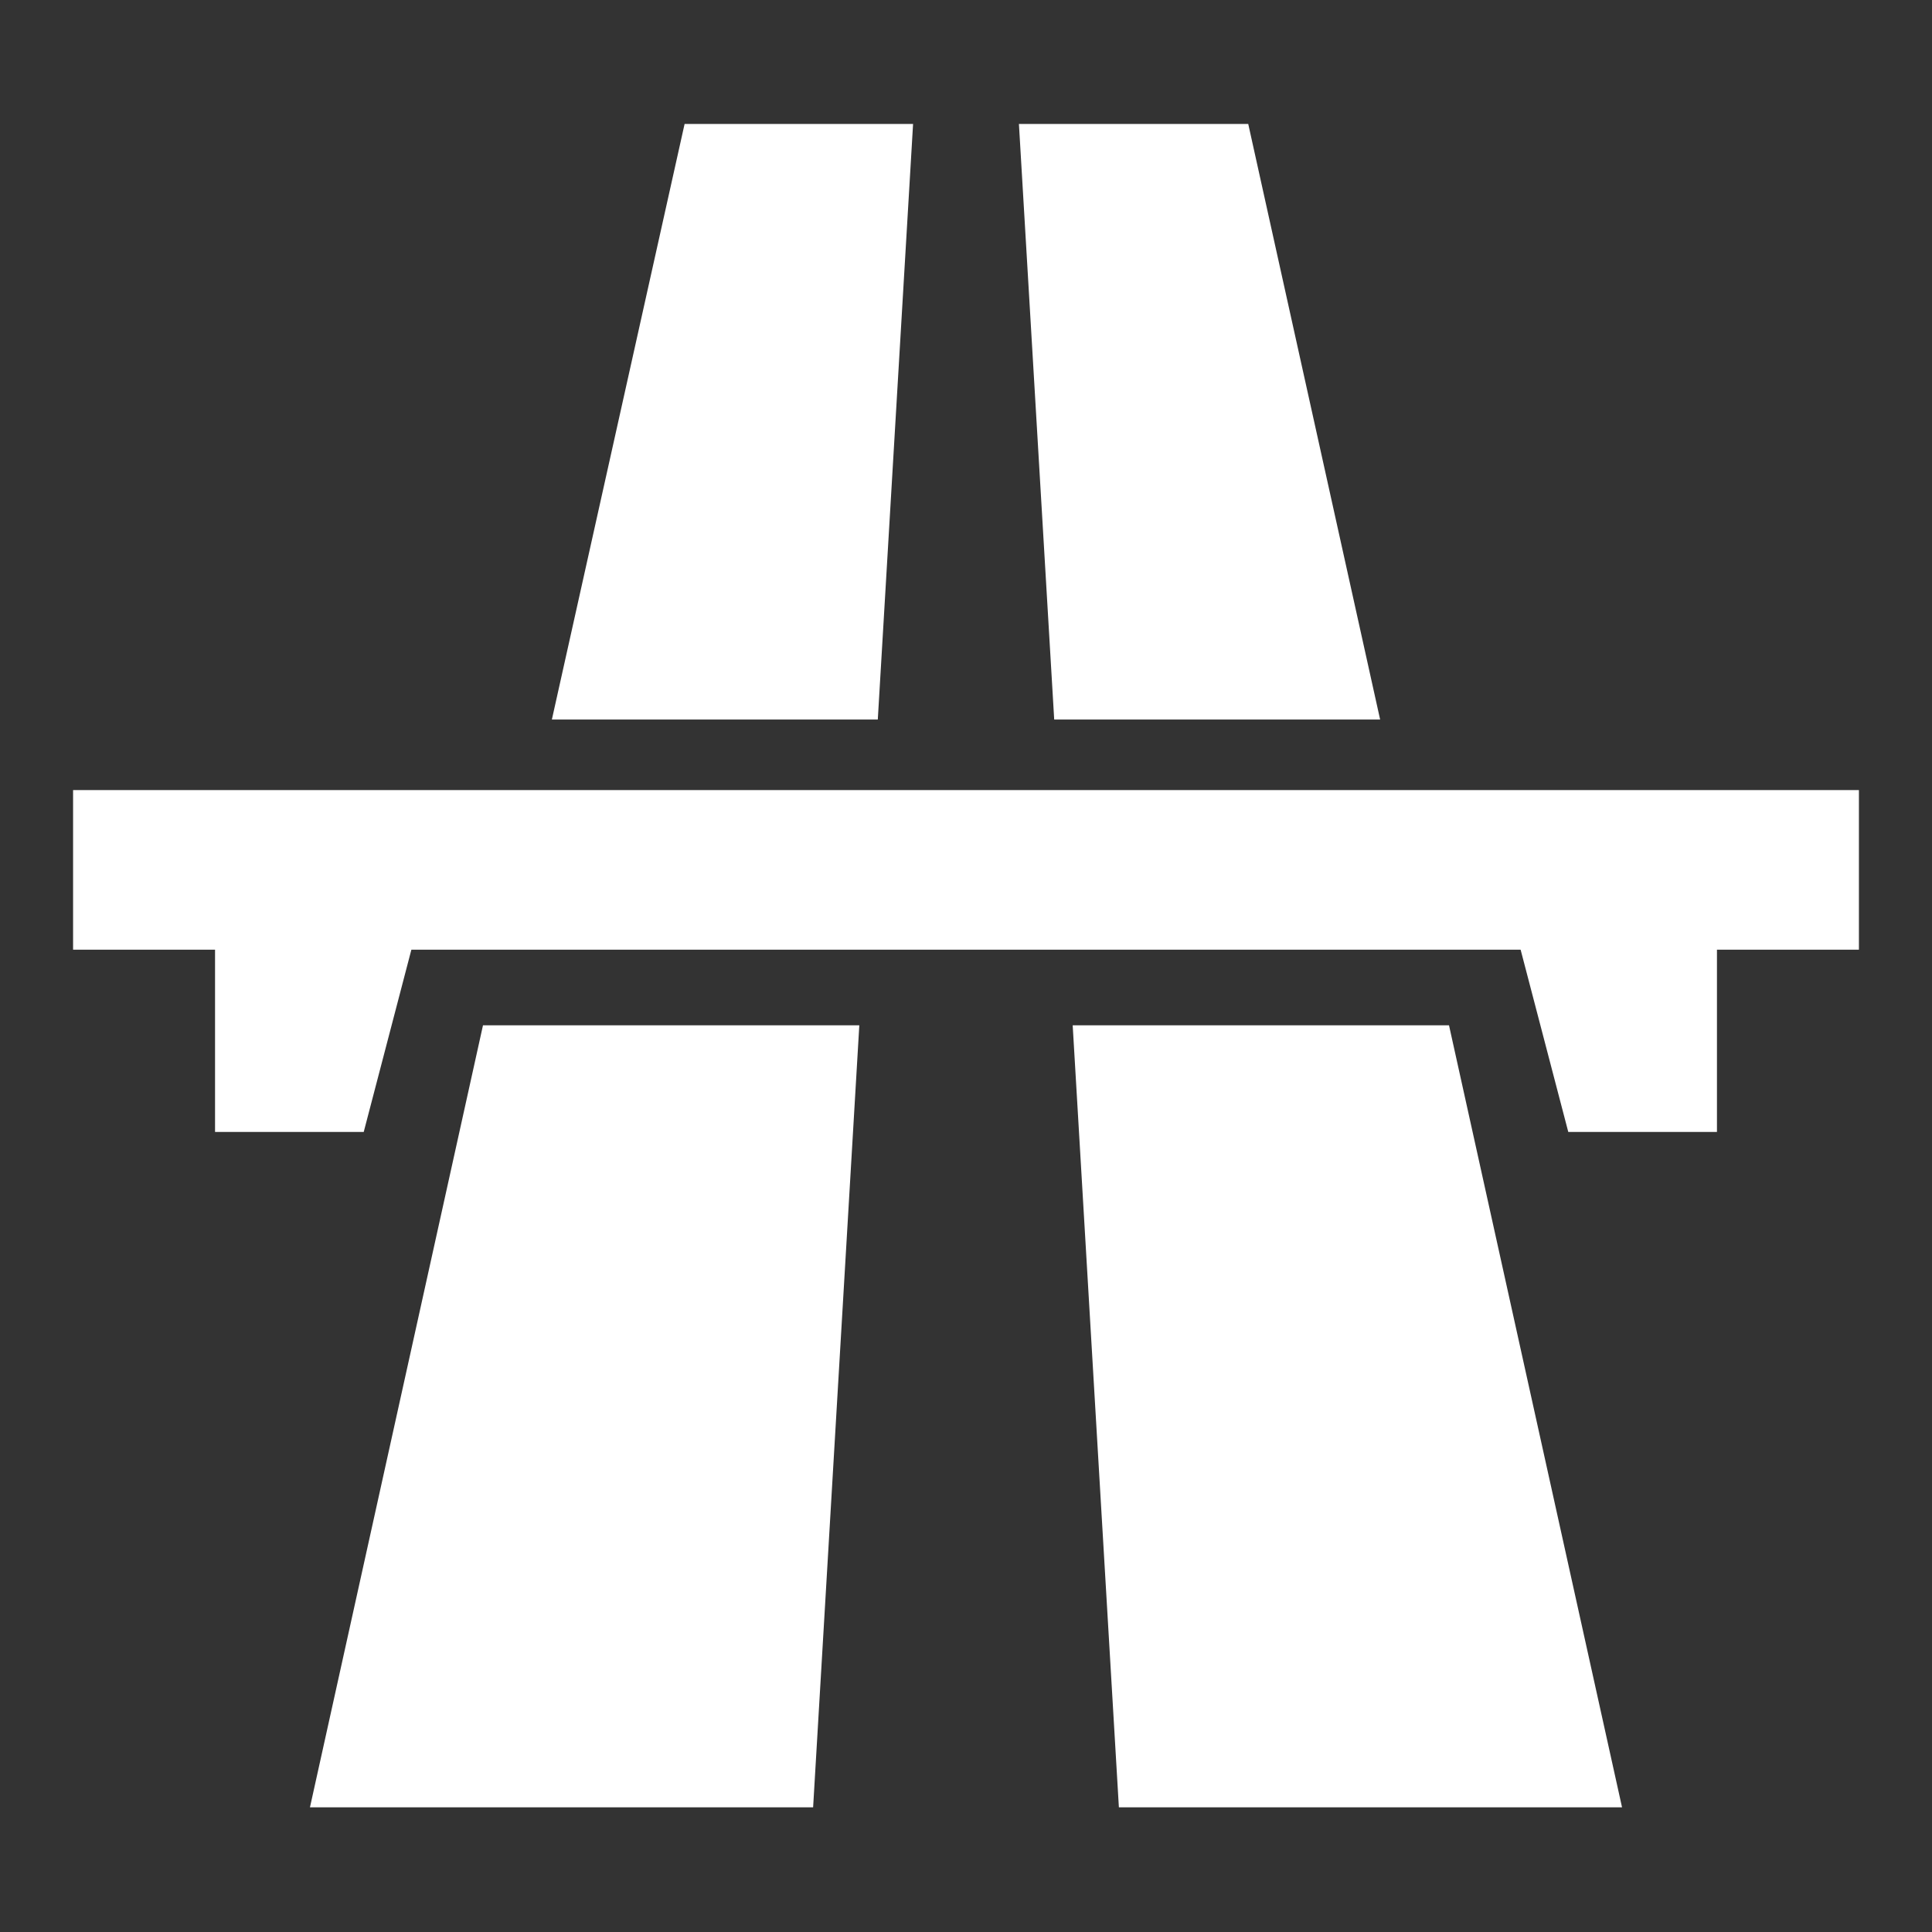 <?xml version="1.0" encoding="utf-8"?>
<!-- Generator: Adobe Illustrator 27.3.1, SVG Export Plug-In . SVG Version: 6.00 Build 0)  -->
<svg version="1.1" id="Layer_1" xmlns="http://www.w3.org/2000/svg" xmlns:xlink="http://www.w3.org/1999/xlink" x="0px" y="0px"
	 viewBox="0 0 230 230" style="enable-background:new 0 0 230 230;" xml:space="preserve">
<rect x="0" y="0" width="230" height="230" fill="#333333" stroke="none"/>
<style type="text/css">
	.st0{fill:#FFFFFF;}
</style>
<g id="HIGHWAYS" transform="translate(1022 1371.457)">
	<path id="Path_9495" class="st0" d="M-828.9-1156.3h-59.9l-5.5-93.1h44.8L-828.9-1156.3z"/>
	<path id="Path_9496" class="st0" d="M-857.7-1285.8h-38.8l-4.2-70.9h27.3L-857.7-1285.8z"/>
	<path id="Path_9497" class="st0" d="M-985.1-1156.3h59.9l5.5-93.1h-44.8L-985.1-1156.3z"/>
	<path id="Path_9498" class="st0" d="M-956.3-1285.8h38.8l4.2-70.9h-27.2L-956.3-1285.8z"/>
	<rect id="Rectangle_663" x="-1013.3" y="-1277.4" class="st0" width="212.6" height="19"/>
	<path id="Path_9499" class="st0" d="M-835.3-1236.7h17.7v-21.8H-841L-835.3-1236.7z"/>
	<path id="Path_9500" class="st0" d="M-978.7-1236.7h-17.7v-21.8h23.4L-978.7-1236.7z"/>
</g>
</svg>

